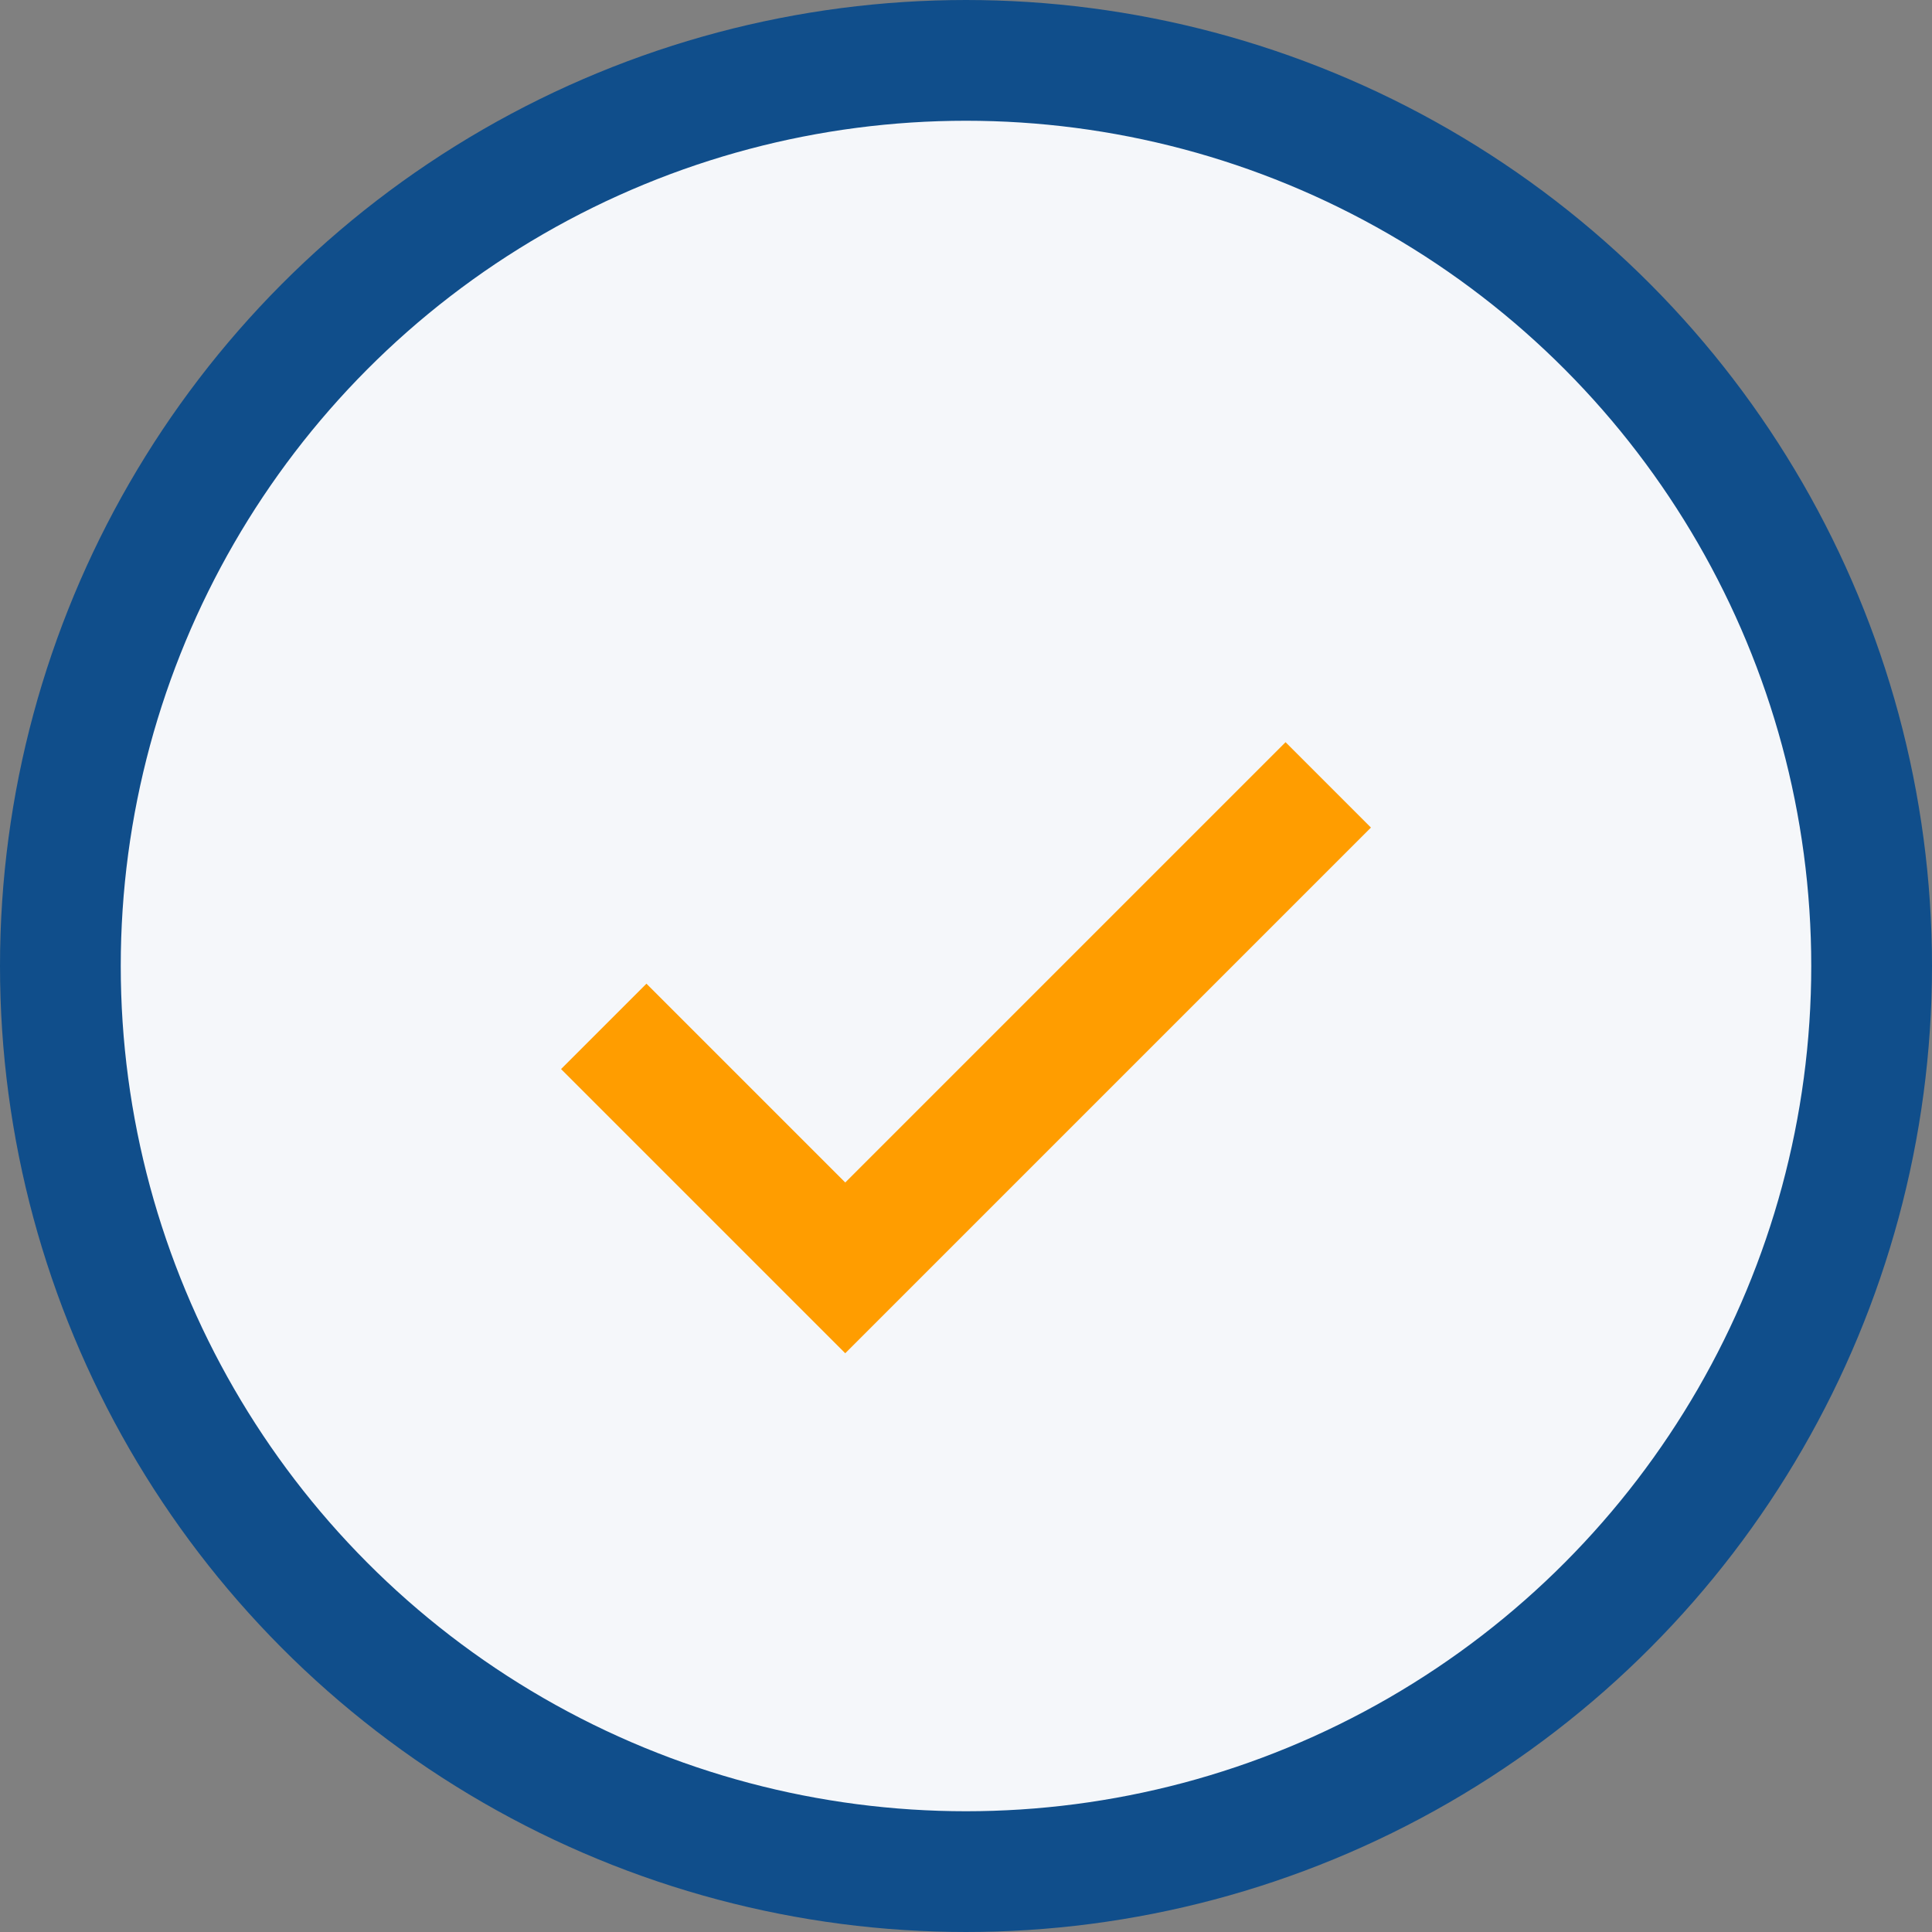 <?xml version="1.0" encoding="UTF-8"?>
<svg xmlns="http://www.w3.org/2000/svg" width="32" height="32" viewBox="0 0 32 32"><rect x="0" y="0" width="32" height="32" fill="#808080" stroke="none"/><circle cx="16" cy="16" r="15" fill="#f5f7fa" stroke="#104e8b" stroke-width="2"/><path d="M10 17l4 4 8-8" stroke="#ff9d00" stroke-width="2" fill="none"/></svg>